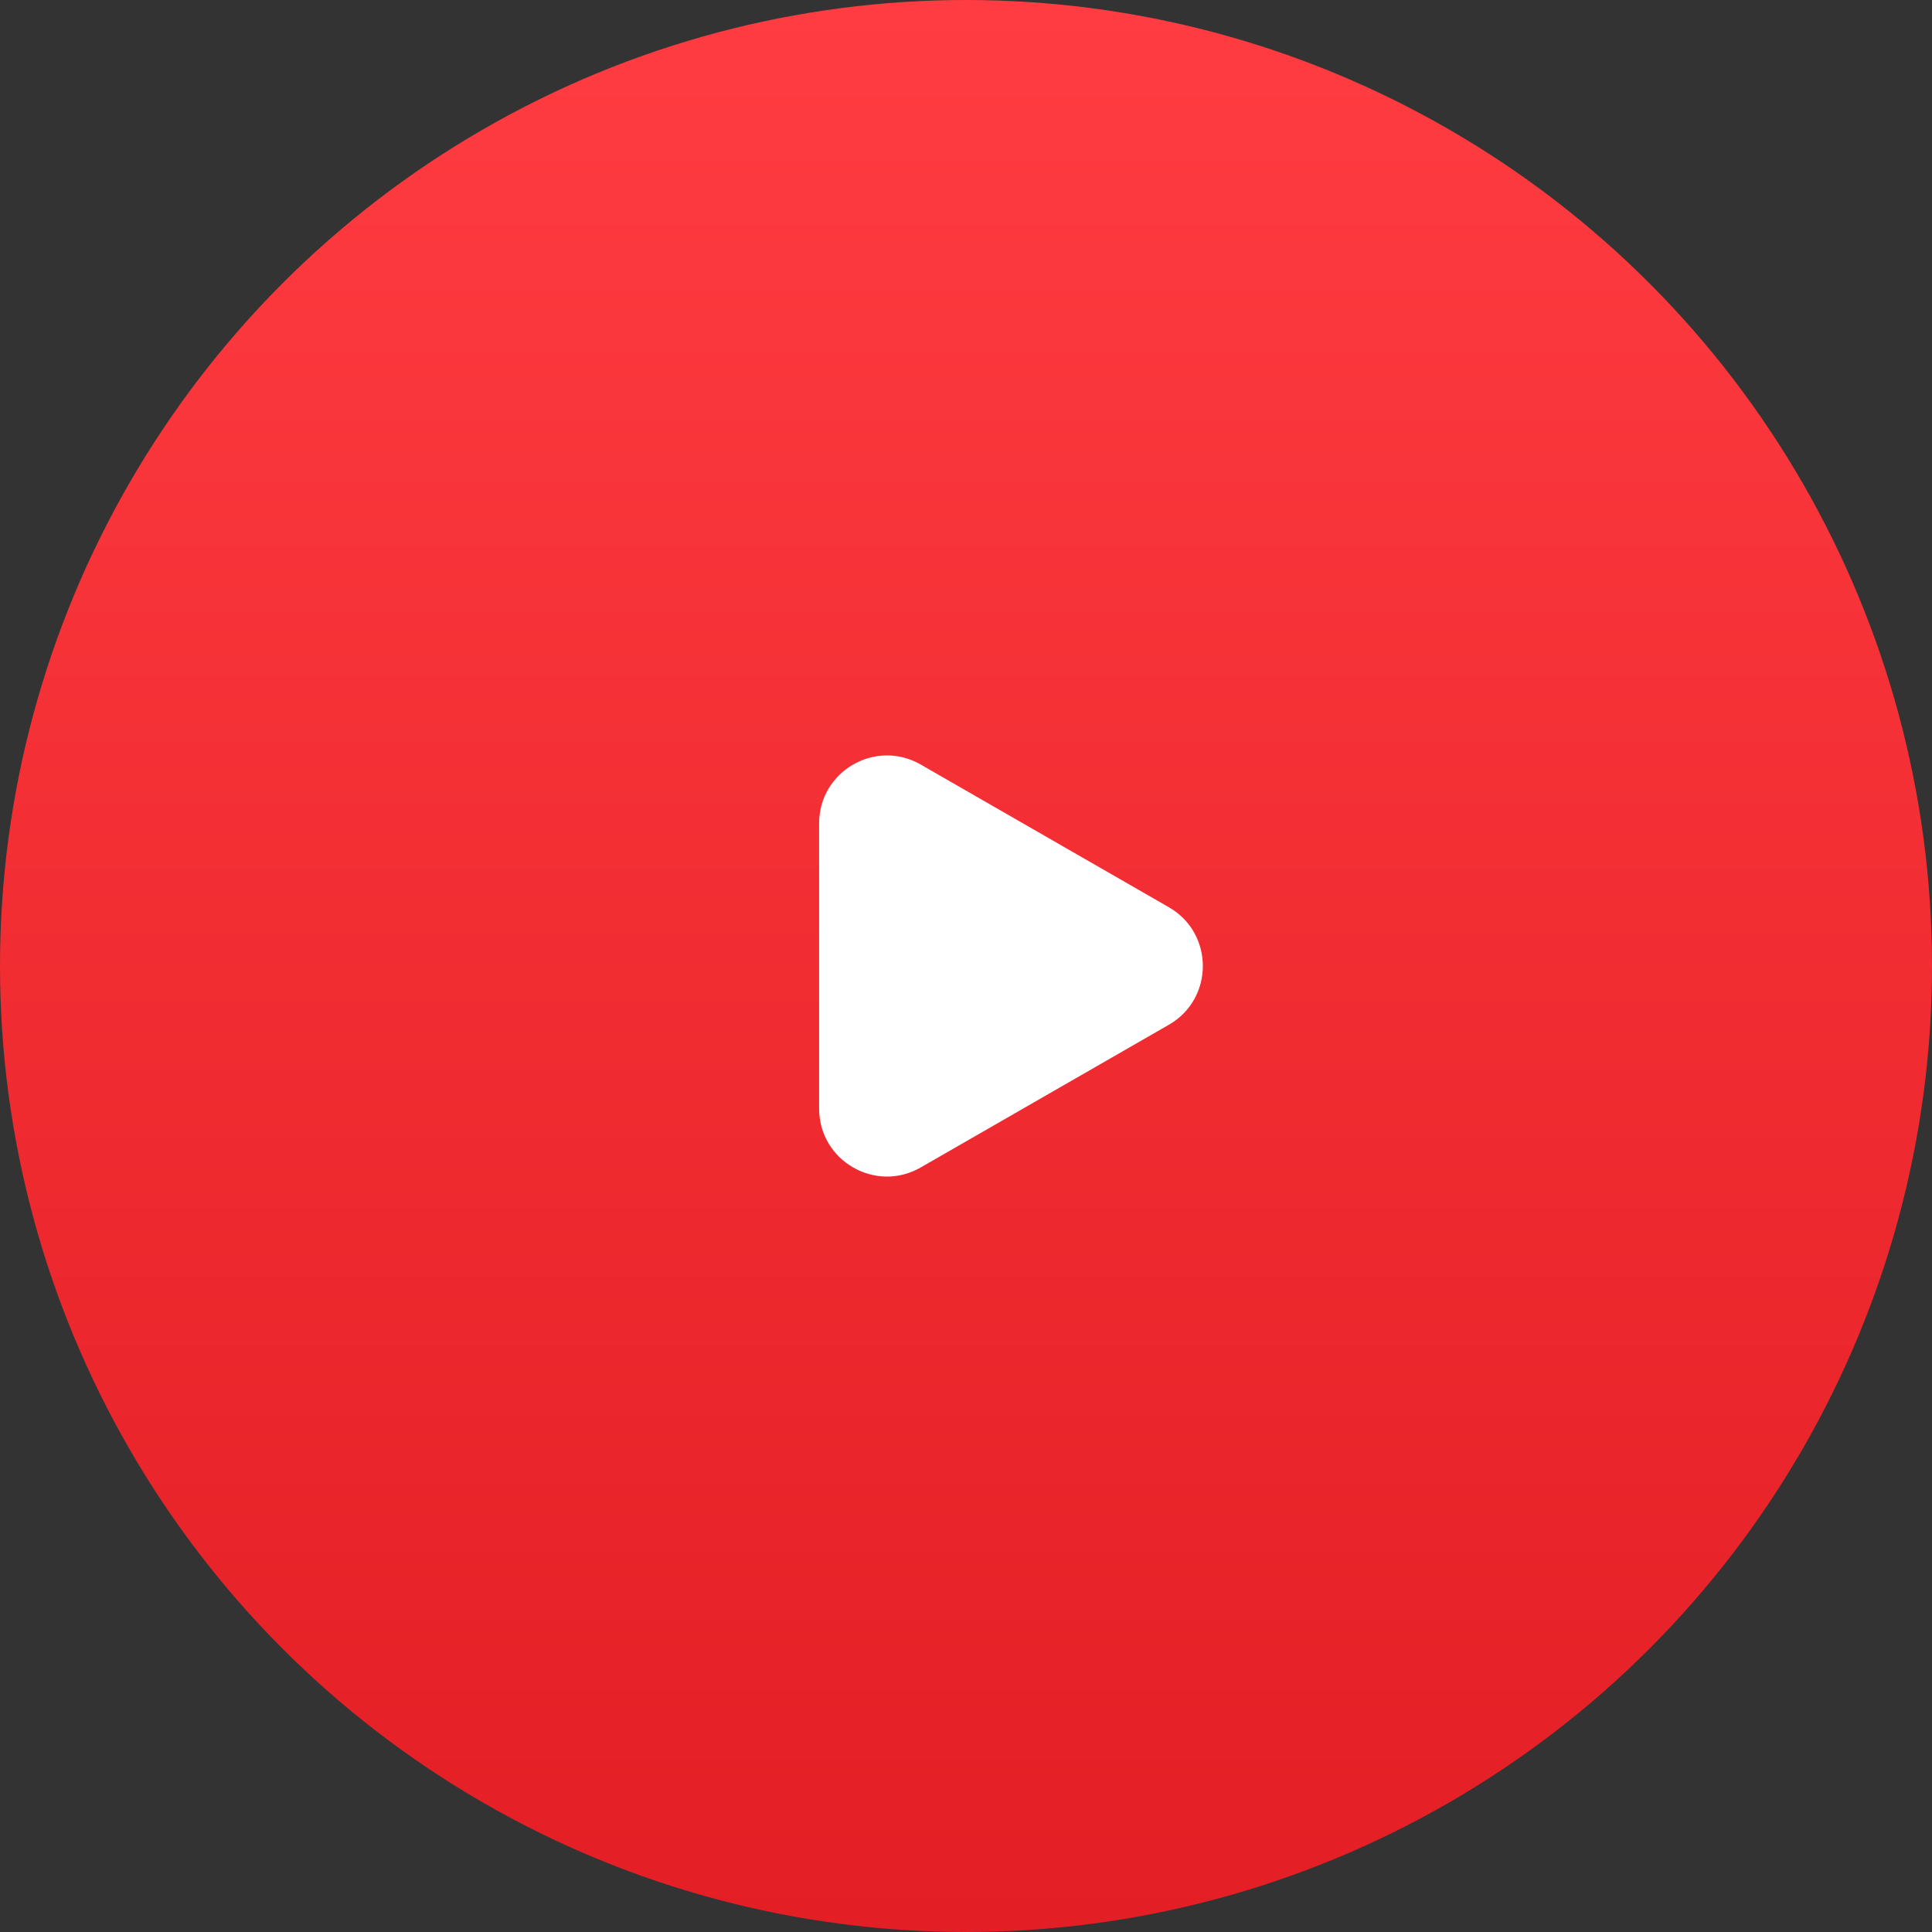 <?xml version="1.0" encoding="UTF-8"?> <svg xmlns="http://www.w3.org/2000/svg" width="342" height="342" viewBox="0 0 342 342" fill="none"><rect x="0" y="0" width="342" height="342" fill="#333333" stroke="none"/> <circle cx="171" cy="171" r="171" fill="url(#paint0_linear_3179_5)"></circle> <path d="M206.908 160.597C214.933 165.211 214.933 176.789 206.908 181.403L162.982 206.661C154.982 211.261 145 205.486 145 196.258L145 145.742C145 136.514 154.982 130.739 162.982 135.339L206.908 160.597Z" fill="white"></path> <defs> <linearGradient id="paint0_linear_3179_5" x1="171" y1="0" x2="171" y2="342" gradientUnits="userSpaceOnUse"> <stop stop-color="#FF3C41"></stop> <stop offset="1" stop-color="#E31E24"></stop> </linearGradient> </defs> </svg> 